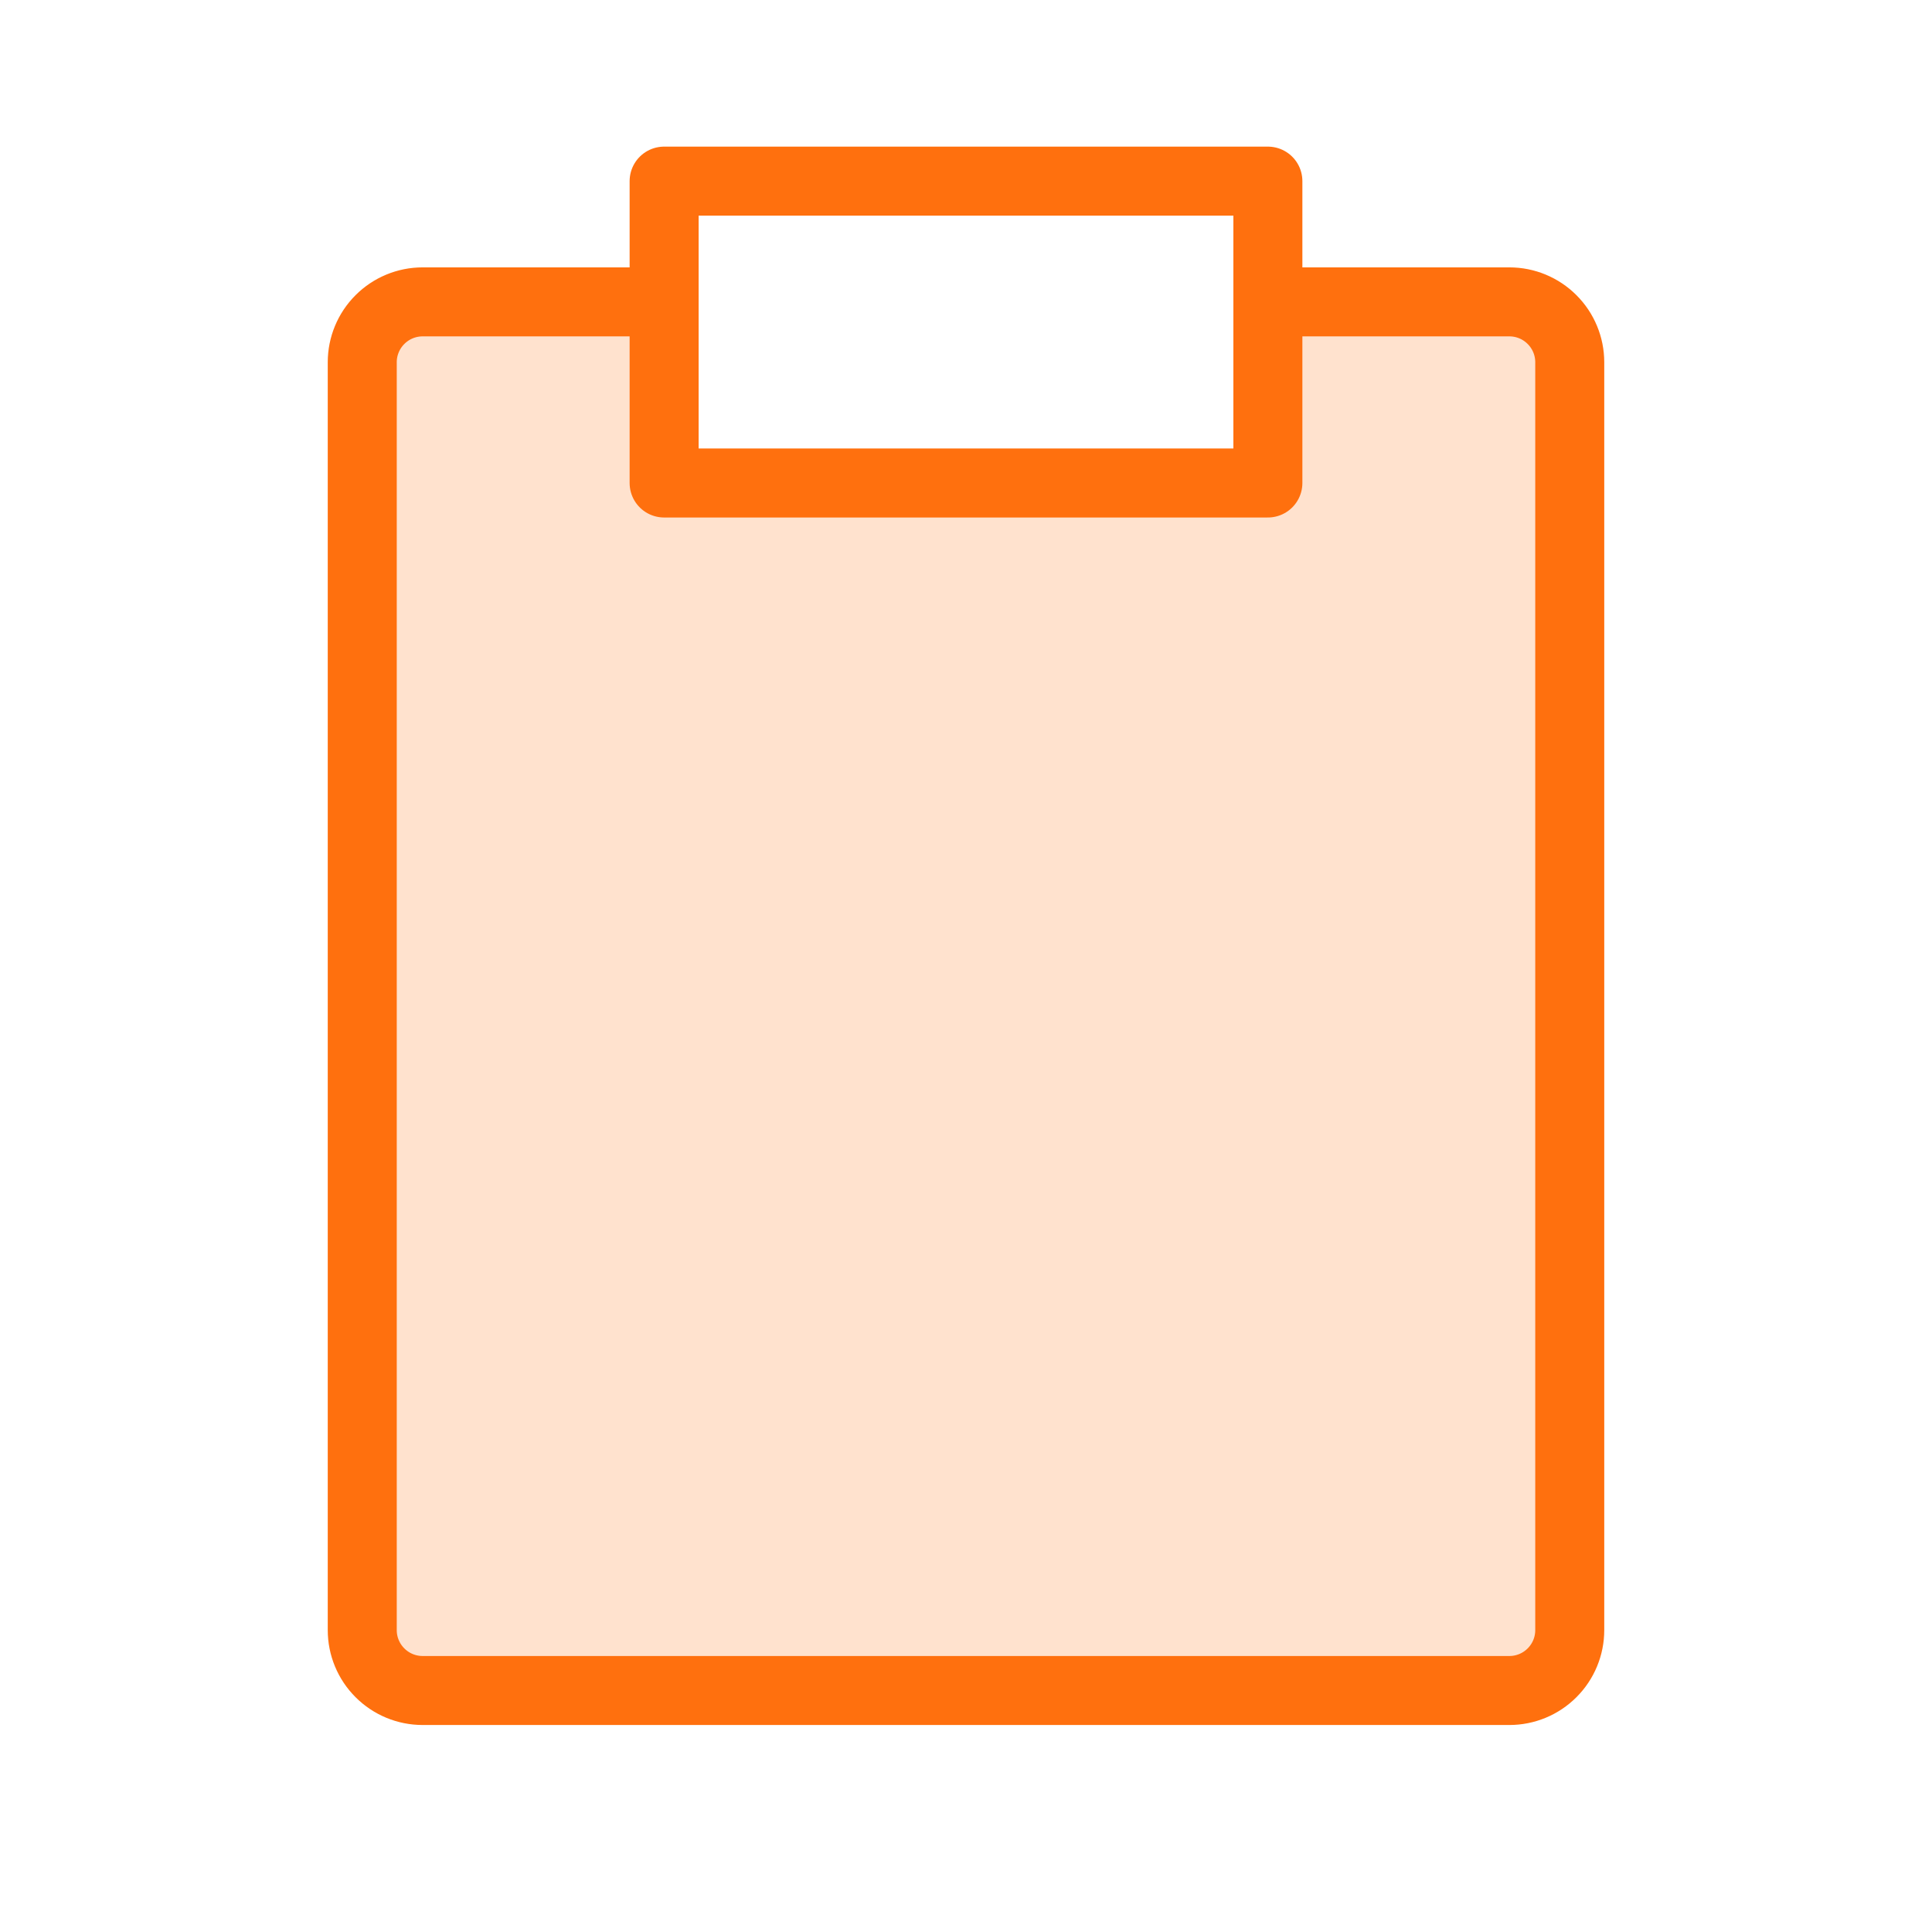 <?xml version="1.0" encoding="UTF-8"?> <svg xmlns="http://www.w3.org/2000/svg" width="56" height="56" viewBox="0 0 56 56" fill="none"><g clip-path="url(#clip0_1887_988)"><path opacity="0.2" d="M19.25 8.75H12.25C11.786 8.75 11.341 8.934 11.013 9.263C10.684 9.591 10.5 10.036 10.5 10.5V47.25C10.5 47.714 10.684 48.159 11.013 48.487C11.341 48.816 11.786 49 12.25 49H43.75C44.214 49 44.659 48.816 44.987 48.487C45.316 48.159 45.5 47.714 45.5 47.25V10.5C45.5 10.036 45.316 9.591 44.987 9.263C44.659 8.934 44.214 8.75 43.75 8.75H36.75V14H19.25V8.75Z" fill="#FF700E"></path><path d="M36.75 5.25H19.25V14H36.75V5.25Z" stroke="#FF700E" stroke-width="2" stroke-linecap="round" stroke-linejoin="round"></path><path d="M36.75 8.75H43.75C44.214 8.75 44.659 8.934 44.987 9.263C45.316 9.591 45.5 10.036 45.5 10.5V47.25C45.5 47.714 45.316 48.159 44.987 48.487C44.659 48.816 44.214 49 43.75 49H12.25C11.786 49 11.341 48.816 11.013 48.487C10.684 48.159 10.5 47.714 10.5 47.25V10.5C10.5 10.036 10.684 9.591 11.013 9.263C11.341 8.934 11.786 8.75 12.25 8.75H19.25" stroke="#FF700E" stroke-width="2" stroke-linecap="round" stroke-linejoin="round"></path></g><defs><clipPath id="clip0_1887_988"><rect width="56" height="56" fill="white"></rect></clipPath></defs></svg> 